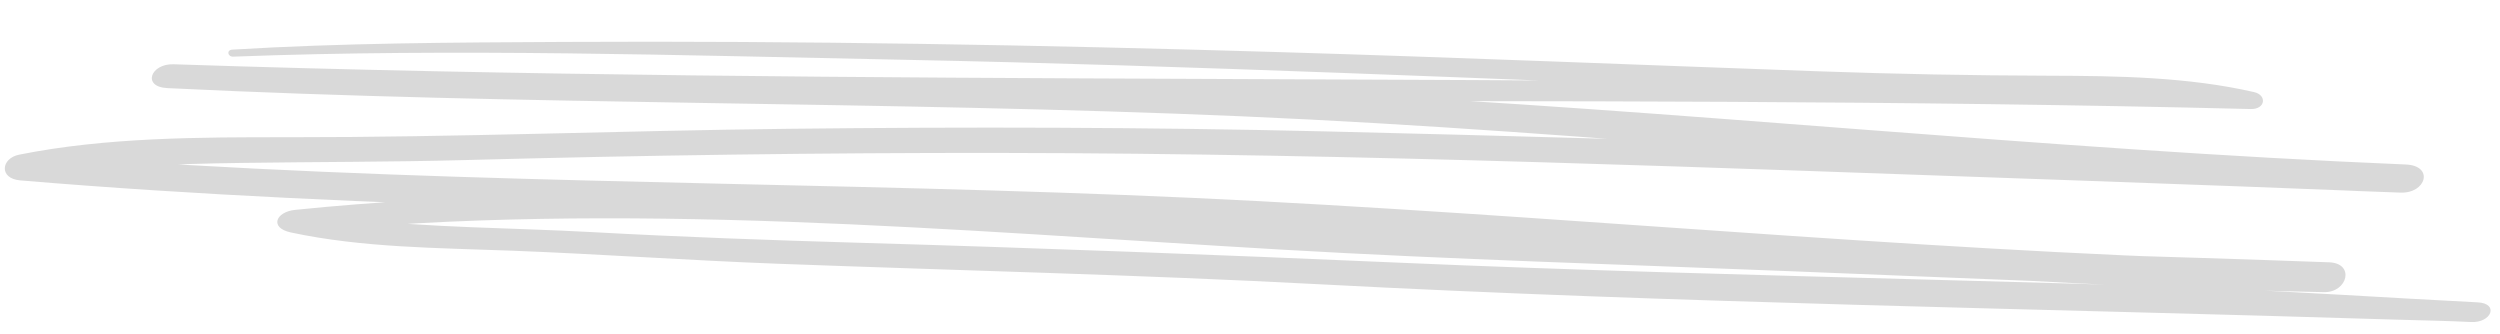 <?xml version="1.0" encoding="UTF-8"?> <svg xmlns="http://www.w3.org/2000/svg" width="427" height="57" viewBox="0 0 427 57" fill="none"><g clip-path="url(#clip0_842_339)"><path d="M39.868 9.674C77.772 8.235 116.256 9.446 154.262 10.207C204.004 11.201 253.741 13.476 303.462 15.302C317.482 15.812 331.41 16.357 345.43 16.201C357.84 16.065 371.076 15.675 383.091 18.475C383.506 17.514 383.912 16.553 384.326 15.592C266.078 12.195 147.913 14.907 29.651 10.977C25.721 10.845 24.215 14.834 28.579 15.048C89.739 18.043 150.954 17.231 212.119 19.866C273.374 22.51 334.236 29.371 395.48 32.314C400.314 32.546 405.157 32.727 409.992 32.898L410.918 28.095C349.443 26.059 287.923 23.899 226.435 22.444C195.86 21.72 165.278 21.651 134.73 21.998C106.278 22.317 77.895 23.458 49.431 23.438C33.982 23.425 18.078 23.451 3.264 26.418C0.173 27.037 -0.234 30.5 3.467 30.812C64.376 35.934 125.629 35.904 186.714 38.221C246.951 40.506 306.884 46.402 367.103 48.958C377.043 49.381 386.987 49.693 396.927 49.899C400.999 49.98 402.254 44.962 397.814 44.801C338.488 42.643 278.977 41.726 219.716 38.439C163.428 35.321 106.316 30.116 50.398 35.847C47.086 36.187 45.981 38.903 49.648 39.696C61.85 42.325 74.825 42.337 87.411 42.817C102.542 43.395 117.655 44.477 132.803 45.045C163.609 46.199 194.407 46.919 225.197 48.544C286.611 51.793 348.194 52.691 409.657 54.605C413.793 54.733 417.947 54.795 422.072 55.001C425.522 55.176 426.906 51.832 423.184 51.641C407.689 50.861 392.238 49.8 376.72 49.197C361.334 48.599 345.94 48.216 330.555 47.795C299.91 46.958 269.254 46.187 238.619 44.85C208.042 43.522 177.524 42.356 146.922 41.471C131.637 41.026 116.348 40.481 101.086 39.643C87.388 38.889 73.439 38.925 59.845 37.355C56.921 37.016 54.053 36.507 51.23 35.894C50.977 37.177 50.724 38.46 50.479 39.743C106.161 34.159 162.925 39.396 218.937 42.637C247.959 44.319 277.037 45.161 306.086 46.334C336.05 47.54 366.012 48.774 395.98 49.864C396.273 48.167 396.574 46.469 396.867 44.766C336.097 43.51 275.639 37.556 214.99 34.352C154.086 31.138 93.052 31.713 32.159 28.189C23.122 27.667 14.088 27.033 5.066 26.3C5.136 27.767 5.199 29.228 5.269 30.695C16.87 28.338 29.238 28.006 41.369 27.826C53.996 27.642 66.615 27.679 79.222 27.345C109.762 26.525 140.347 26.079 170.955 26.122C232.295 26.201 293.794 28.699 355.125 30.835C373.413 31.473 391.699 32.177 409.984 32.898C414.416 33.07 415.769 28.299 410.91 28.095C348.63 25.497 286.764 18.798 224.533 15.775C163.249 12.792 101.913 13.972 40.619 11.481C36.962 11.332 33.298 11.165 29.642 10.982C29.288 12.339 28.925 13.696 28.57 15.053C147.214 19.141 265.778 15.672 384.43 18.624C386.927 18.687 387.264 16.248 384.981 15.726C373.676 13.141 361.698 12.961 349.97 12.933C336.774 12.897 323.693 12.643 310.488 12.174C279.803 11.08 249.107 9.814 218.415 8.897C177.68 7.682 136.951 6.949 96.238 7.16C77.396 7.256 58.43 7.337 39.689 8.475C38.64 8.536 38.869 9.721 39.86 9.679L39.868 9.674Z" fill="#D9D9D9"></path></g><defs><clipPath id="clip0_842_339"><rect width="425.184" height="40.771" fill="white" transform="translate(1.875) rotate(2.083)"></rect></clipPath></defs></svg> 